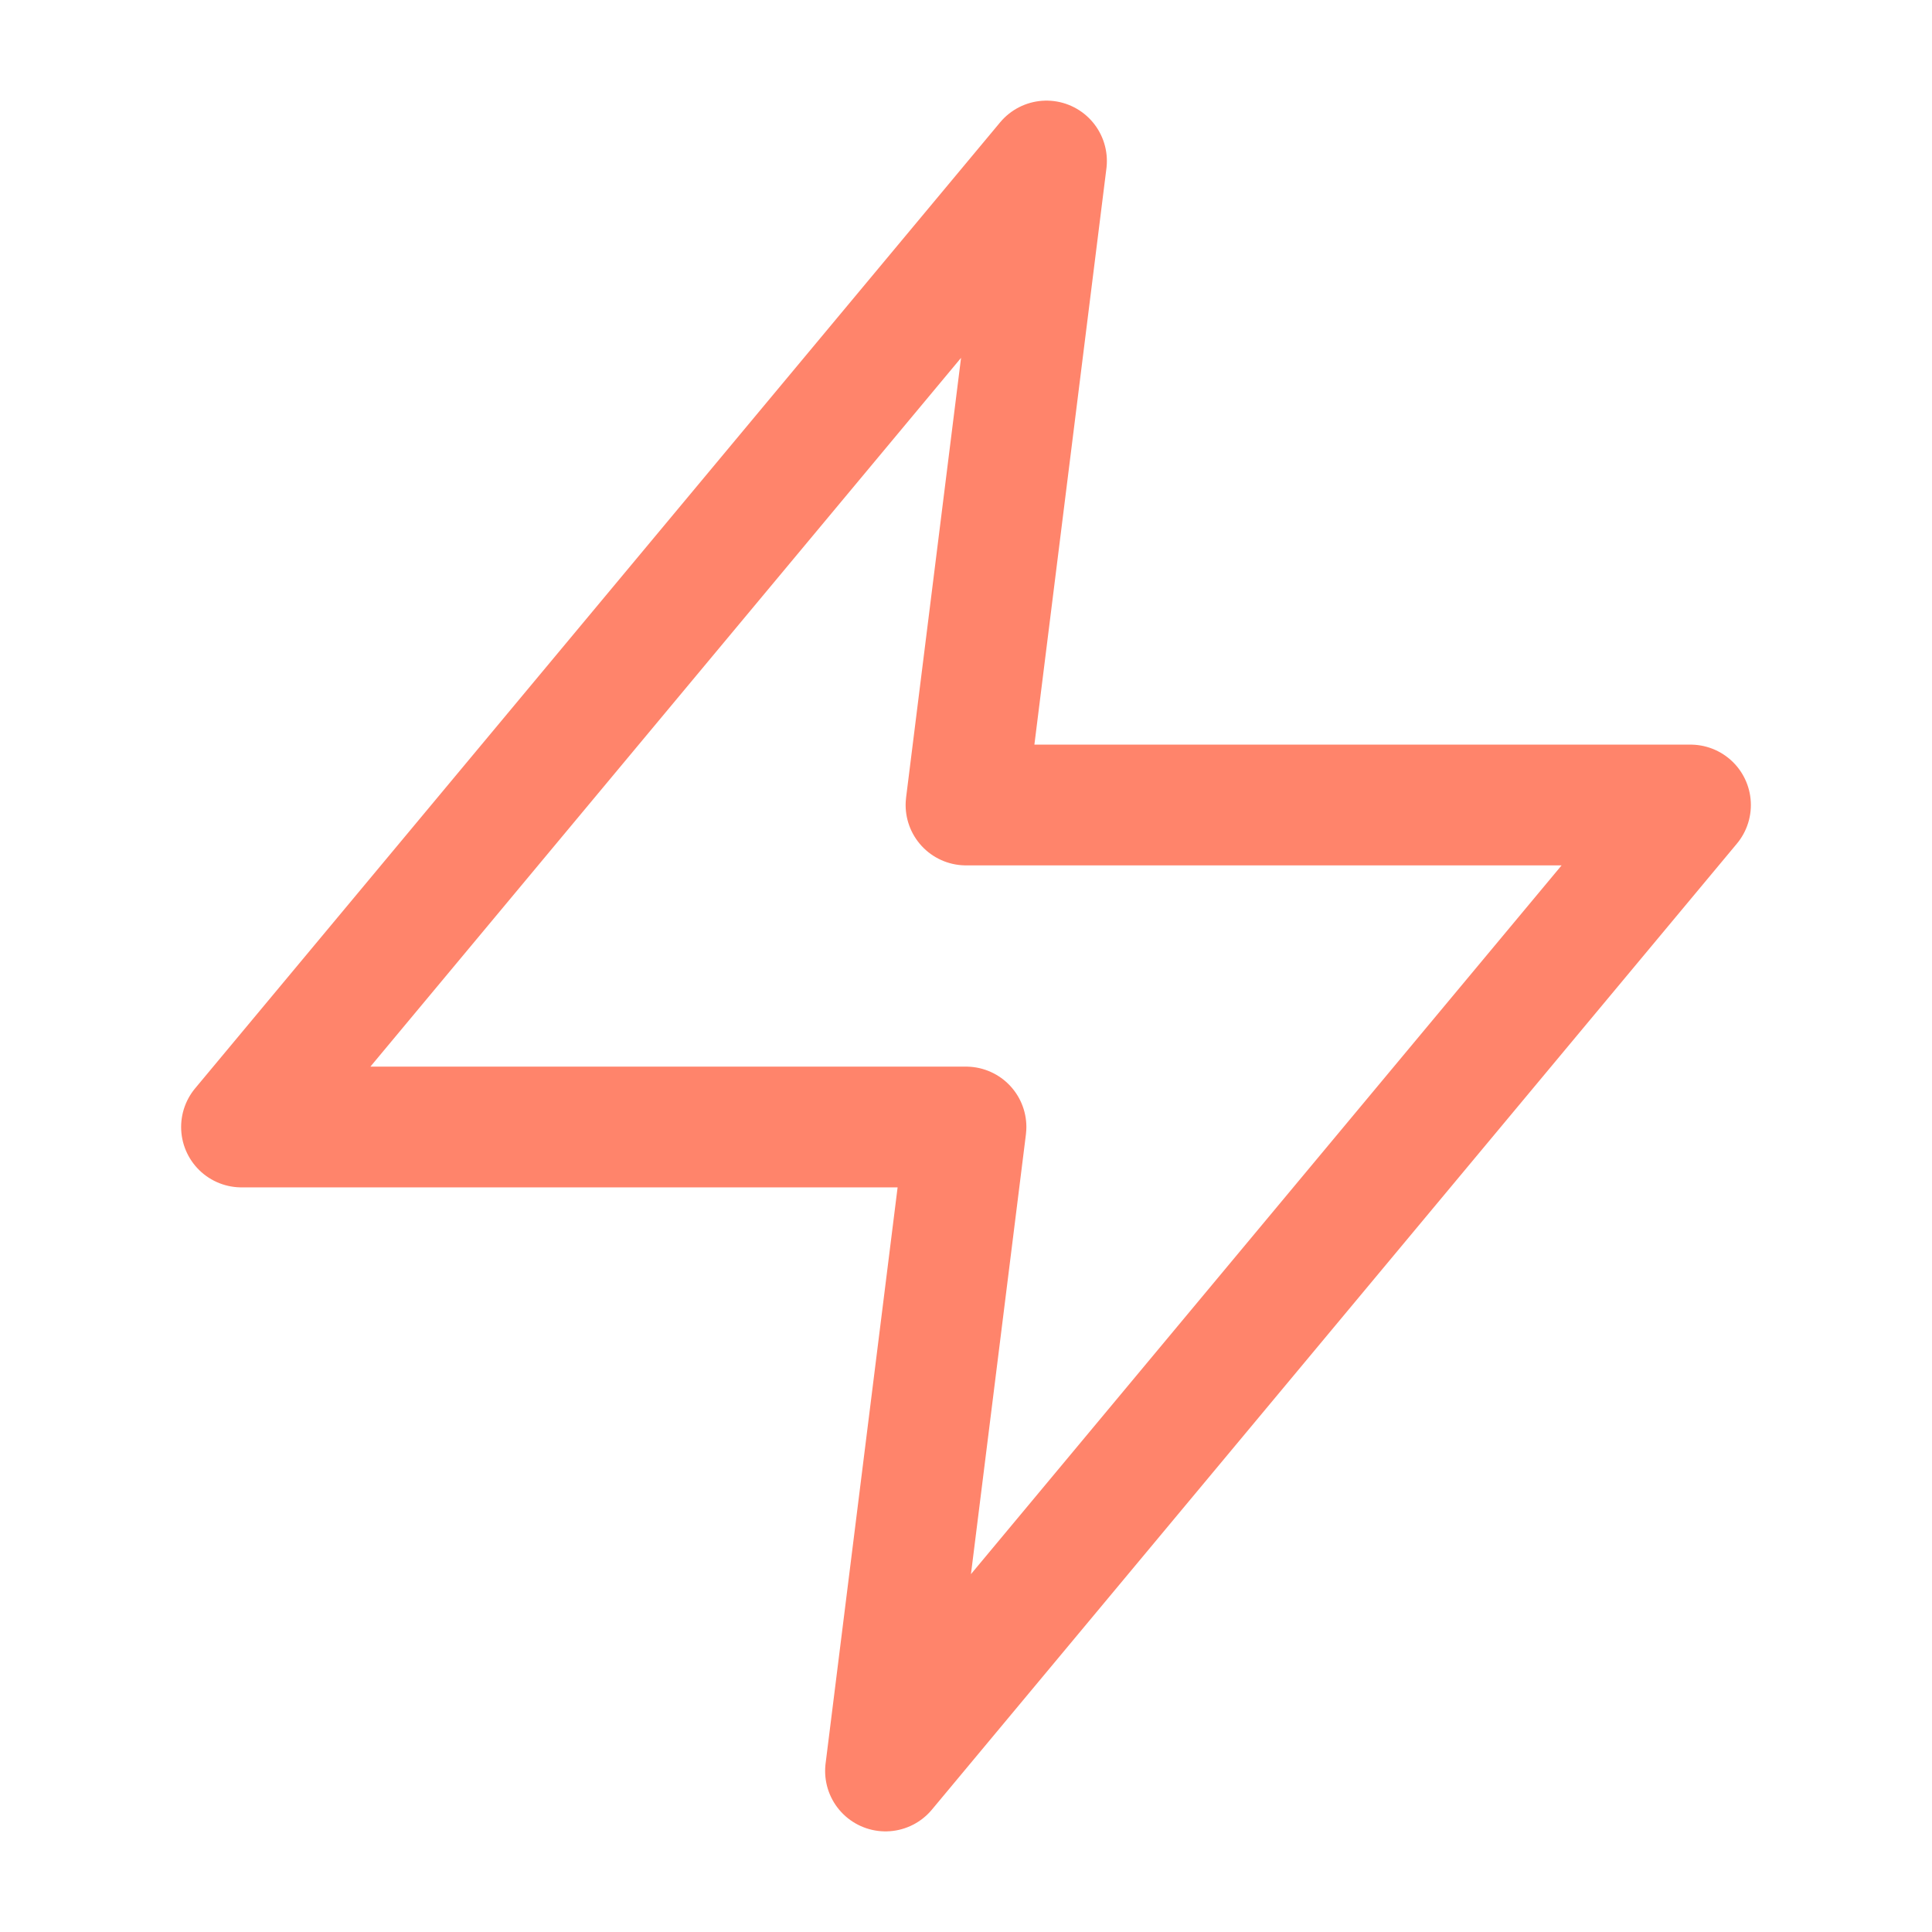 <svg width="24" height="24" viewBox="0 0 24 24" fill="none" xmlns="http://www.w3.org/2000/svg">
<path d="M13 2L3 14H12L11 22L21 10H12L13 2Z" stroke="#FF846B" stroke-width="1.5" stroke-linecap="round" stroke-linejoin="round"/>
</svg>
